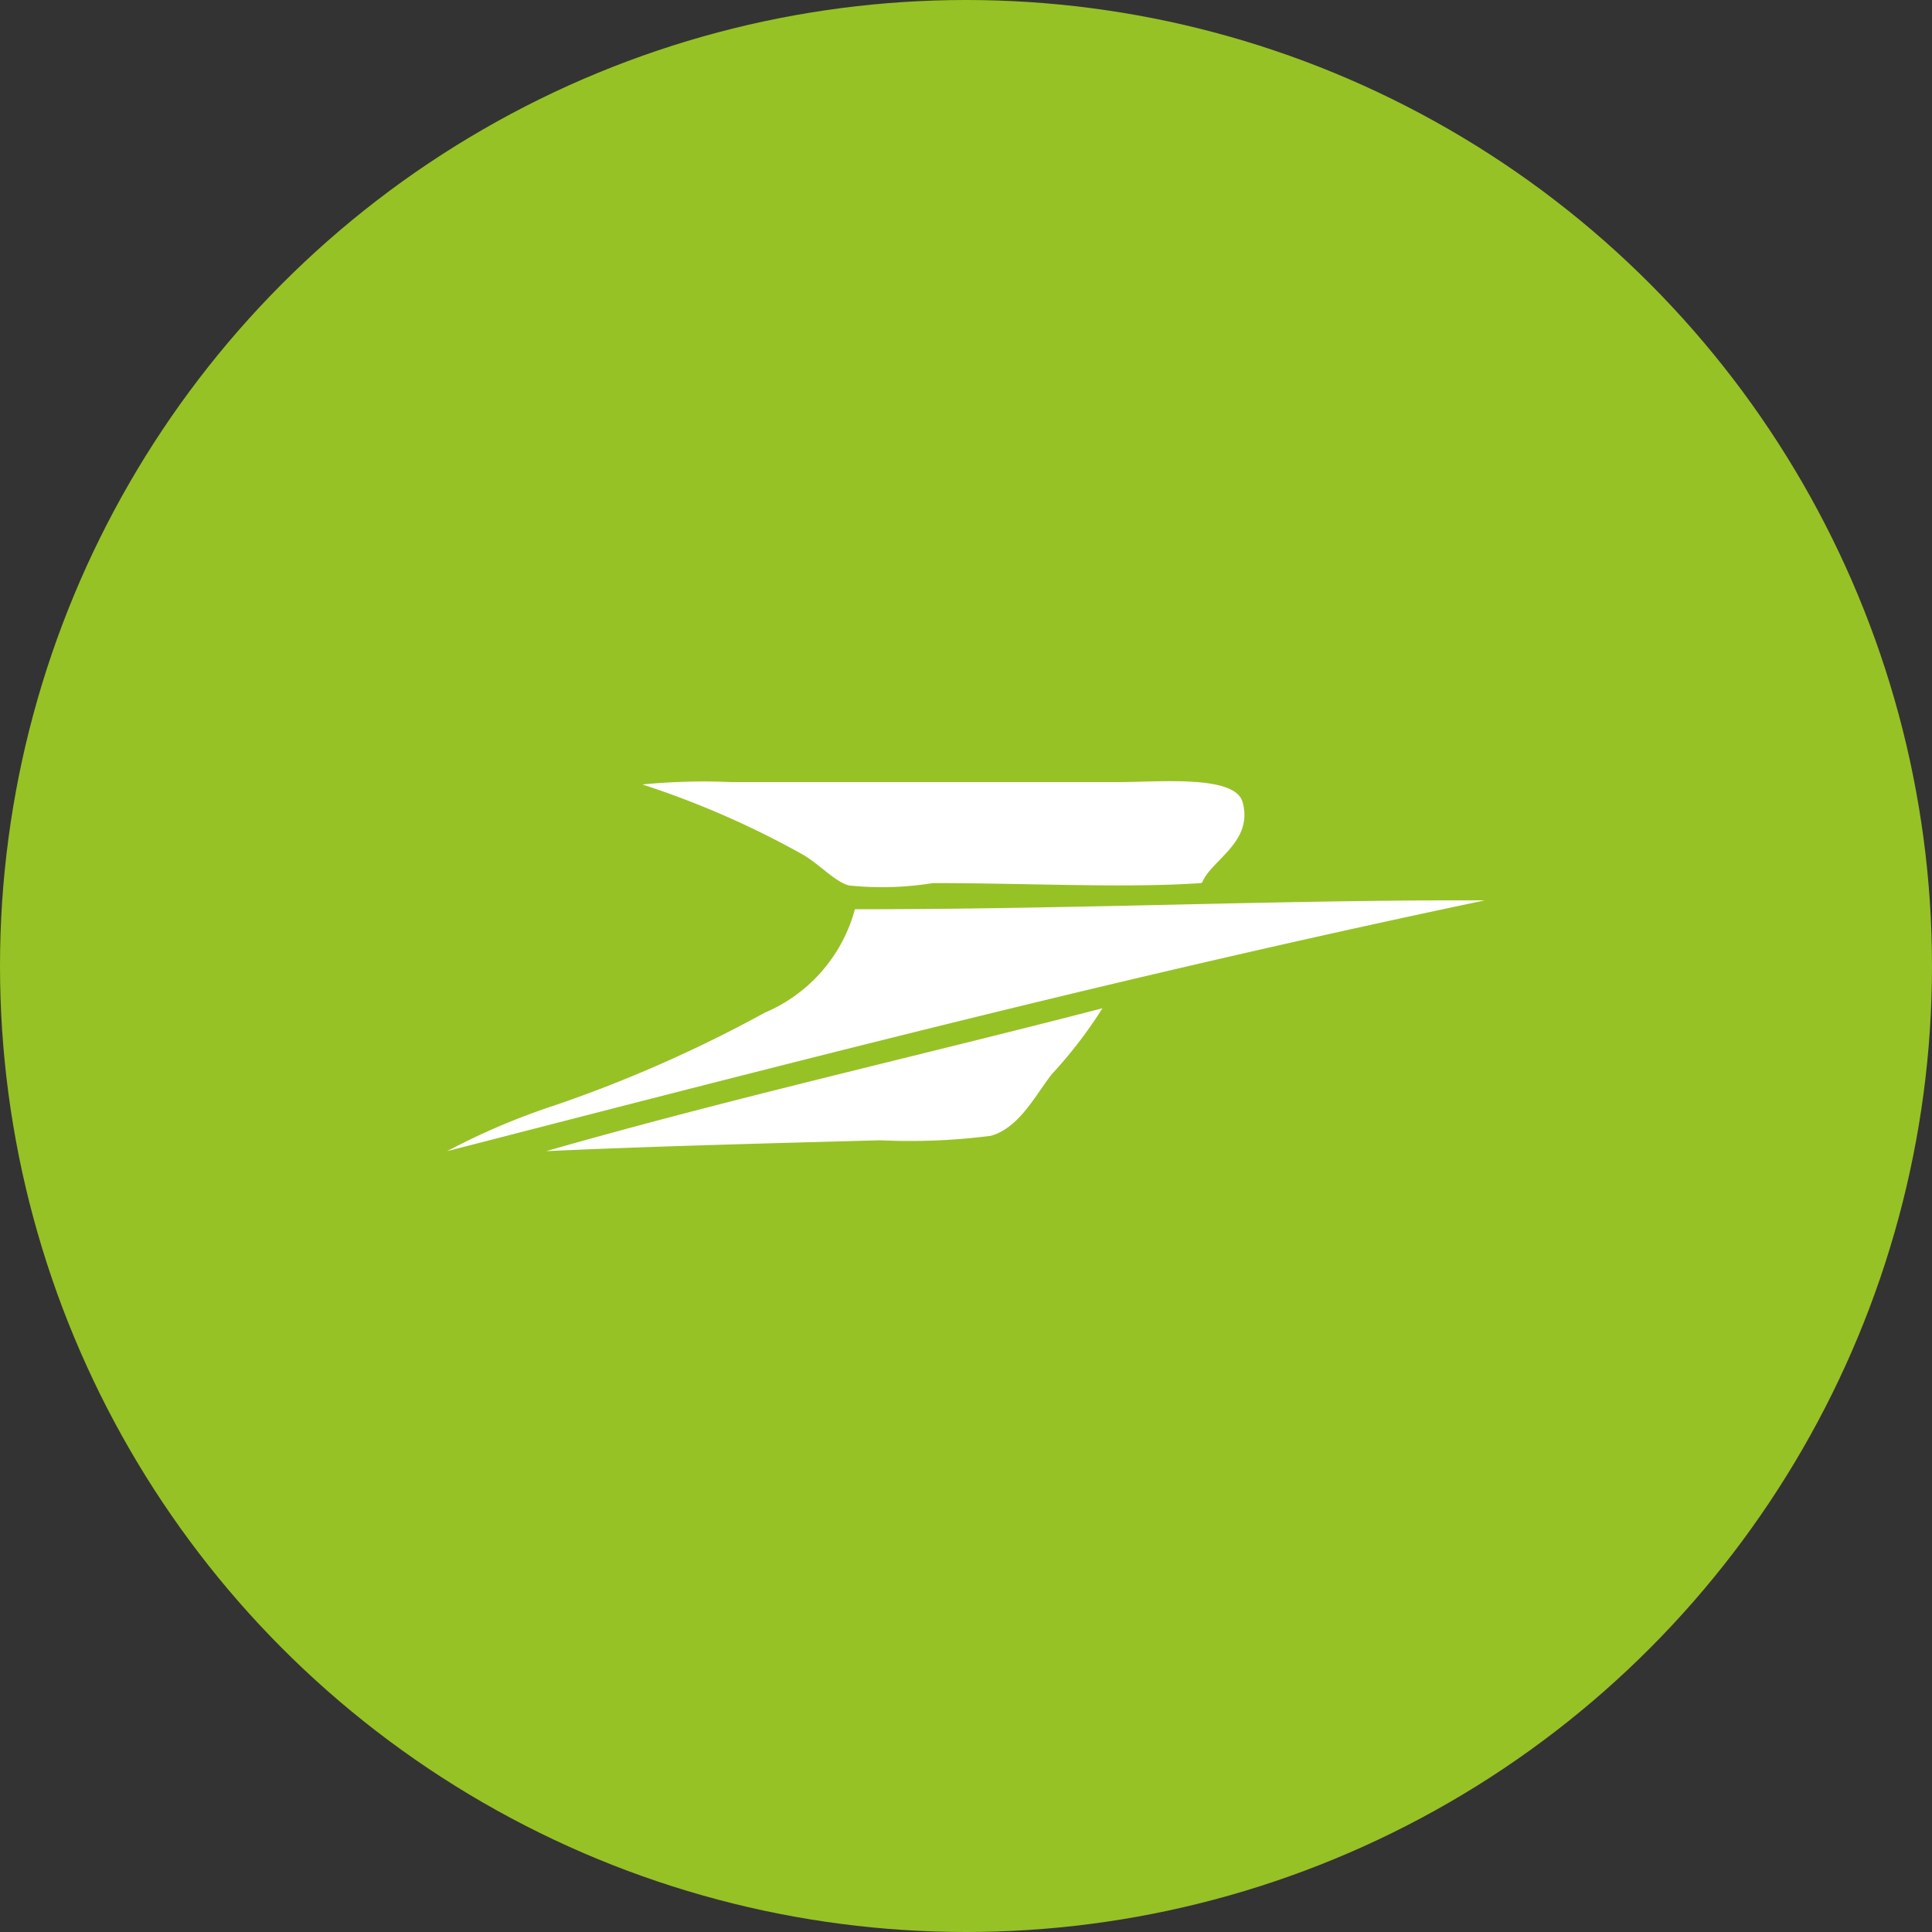 <svg id="Calque_1" data-name="Calque 1" xmlns="http://www.w3.org/2000/svg" viewBox="0 0 48 48"><rect x="0" y="0" width="48" height="48" fill="#333333" stroke="none"/><defs><style>.cls-1{fill:#96c225;}.cls-2{fill:#fff;fill-rule:evenodd;}</style></defs><circle class="cls-1" cx="24" cy="24" r="24"/><path class="cls-2" d="M29.84,21.94c-1.87.13-4.31,0-6.66,0A7.94,7.94,0,0,1,21.1,22c-.34-.08-.72-.51-1.14-.76a22.24,22.24,0,0,0-4-1.75,15.58,15.58,0,0,1,2.19-.06c1.64,0,6.23,0,9.67,0,1,0,2.85-.18,3.05.49.28,1-.77,1.44-1,2Zm7.05.43c-8.91,1.87-17.12,4-25.78,6.23a16.87,16.87,0,0,1,2.68-1.14A33.33,33.33,0,0,0,19,25.16a3.89,3.89,0,0,0,2.24-2.57c5.57,0,10.75-.24,15.62-.22ZM13.57,28.6c4.5-1.29,9.23-2.36,13.82-3.55a11.21,11.21,0,0,1-1.26,1.64c-.4.51-.81,1.34-1.52,1.53a15.73,15.73,0,0,1-2.74.11c-2.56.07-5.72.15-8.3.27Z" transform="translate(0 0)"/></svg>